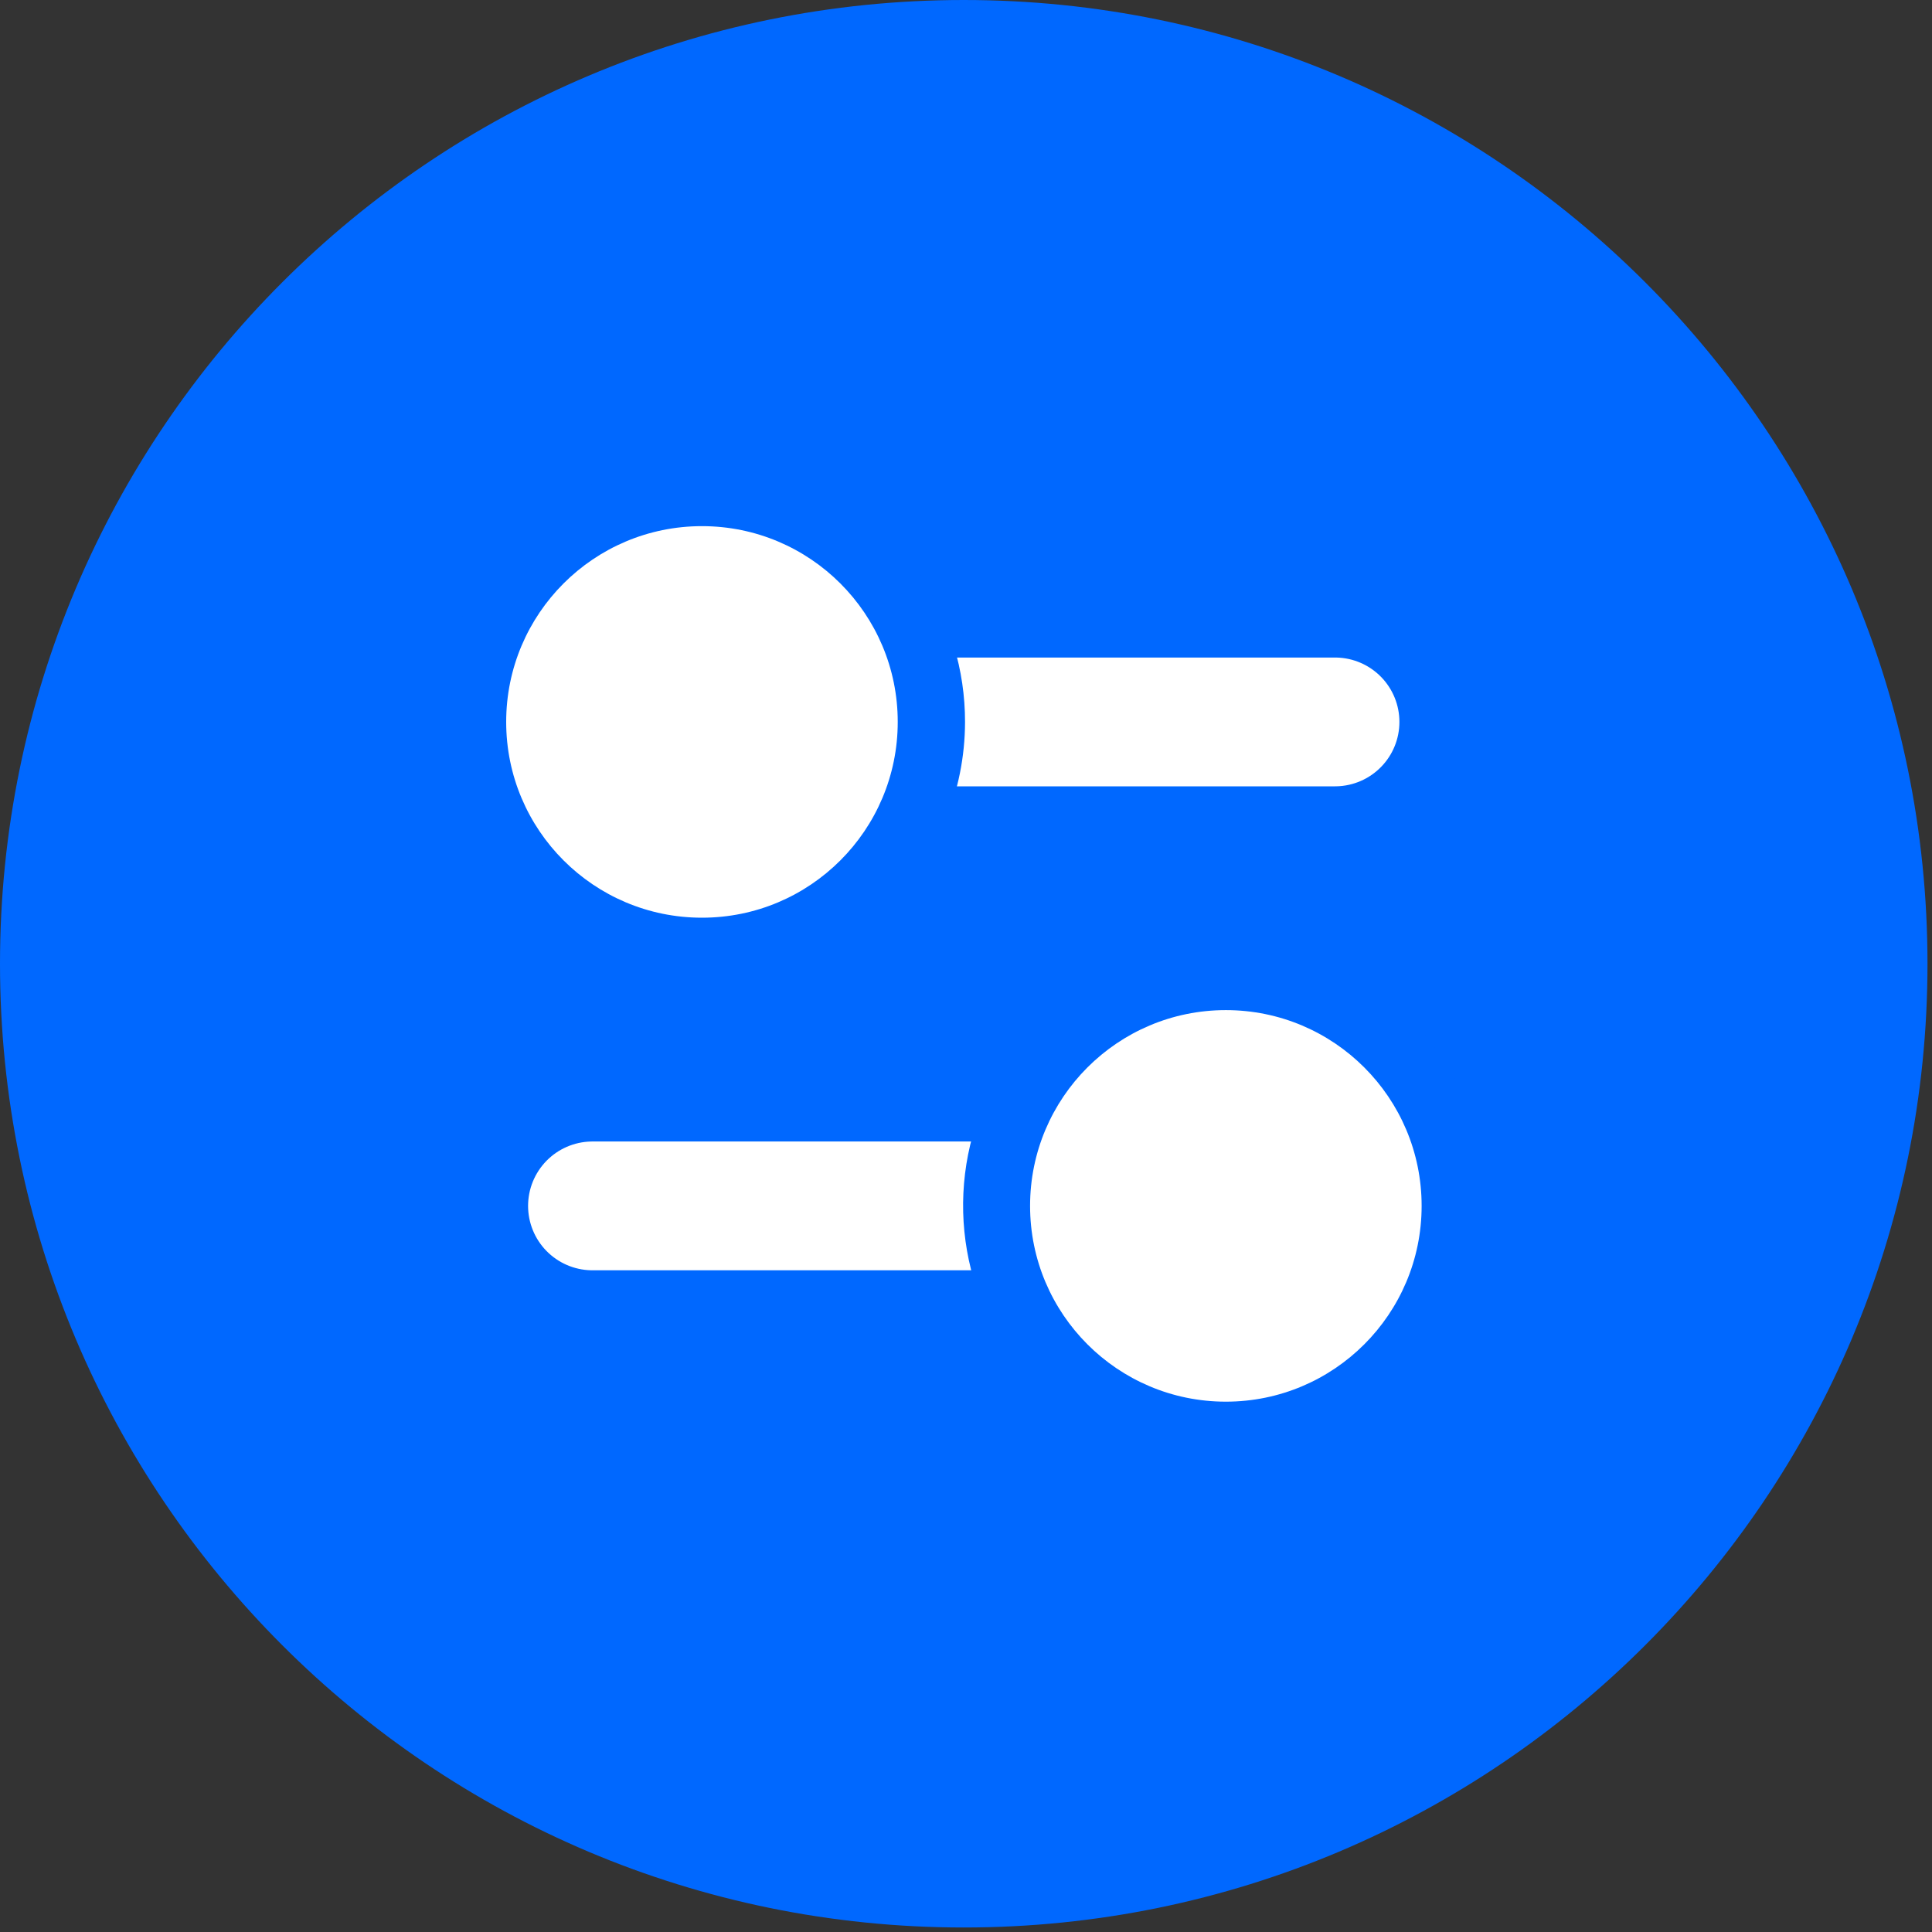 <svg viewBox="0 0 60 60" fill="none" xmlns="http://www.w3.org/2000/svg">
  <rect x="0" y="0" width="60" height="60" fill="#333333" stroke="none"/>
  <g clip-path="url(#clip0_317_13673)">
    <path
      d="M29.93 59.86C46.46 59.86 59.86 46.46 59.86 29.93C59.86 13.4 46.46 0 29.93 0C13.4 0 0 13.4 0 29.93C0 46.46 13.4 59.86 29.93 59.86Z"
      fill="#0068FF" />
    <path d="M21.8 22.42H41.46" stroke="white" stroke-width="4" stroke-linecap="round" stroke-linejoin="round" />
    <path
      d="M21.83 30.56C20.217 30.562 18.64 30.086 17.298 29.191C15.957 28.296 14.91 27.023 14.292 25.534C13.674 24.044 13.512 22.405 13.826 20.823C14.14 19.241 14.917 17.788 16.057 16.647C17.198 15.507 18.651 14.73 20.233 14.416C21.814 14.102 23.454 14.264 24.944 14.883C26.433 15.501 27.706 16.547 28.601 17.889C29.495 19.23 29.972 20.808 29.97 22.42C29.967 24.578 29.109 26.647 27.583 28.173C26.057 29.699 23.988 30.558 21.83 30.56Z"
      fill="#0068FF" />
    <path
      d="M21.8 28.5C25.158 28.5 27.88 25.778 27.88 22.42C27.88 19.062 25.158 16.34 21.8 16.34C18.442 16.34 15.72 19.062 15.72 22.42C15.72 25.778 18.442 28.5 21.8 28.5Z"
      fill="white" />
    <path d="M38.07 37.45H18.4" stroke="white" stroke-width="4" stroke-linecap="round" stroke-linejoin="round" />
    <path
      d="M38.07 45.59C36.458 45.592 34.881 45.116 33.539 44.221C32.198 43.327 31.152 42.055 30.533 40.566C29.915 39.077 29.752 37.438 30.065 35.856C30.379 34.275 31.154 32.822 32.294 31.681C33.433 30.54 34.885 29.763 36.466 29.447C38.048 29.132 39.687 29.293 41.177 29.909C42.666 30.526 43.94 31.57 44.836 32.911C45.732 34.252 46.21 35.828 46.21 37.44C46.207 39.599 45.349 41.669 43.824 43.196C42.298 44.724 40.229 45.585 38.07 45.59Z"
      fill="#0068FF" />
    <path
      d="M38.07 43.53C41.428 43.53 44.15 40.808 44.15 37.45C44.15 34.092 41.428 31.37 38.07 31.37C34.712 31.37 31.99 34.092 31.99 37.45C31.99 40.808 34.712 43.53 38.07 43.53Z"
      fill="white" />
  </g>
  <defs>
    <clipPath id="clip0_317_13673">
      <rect width="59.86" height="59.86" fill="white" />
    </clipPath>
  </defs>
</svg>